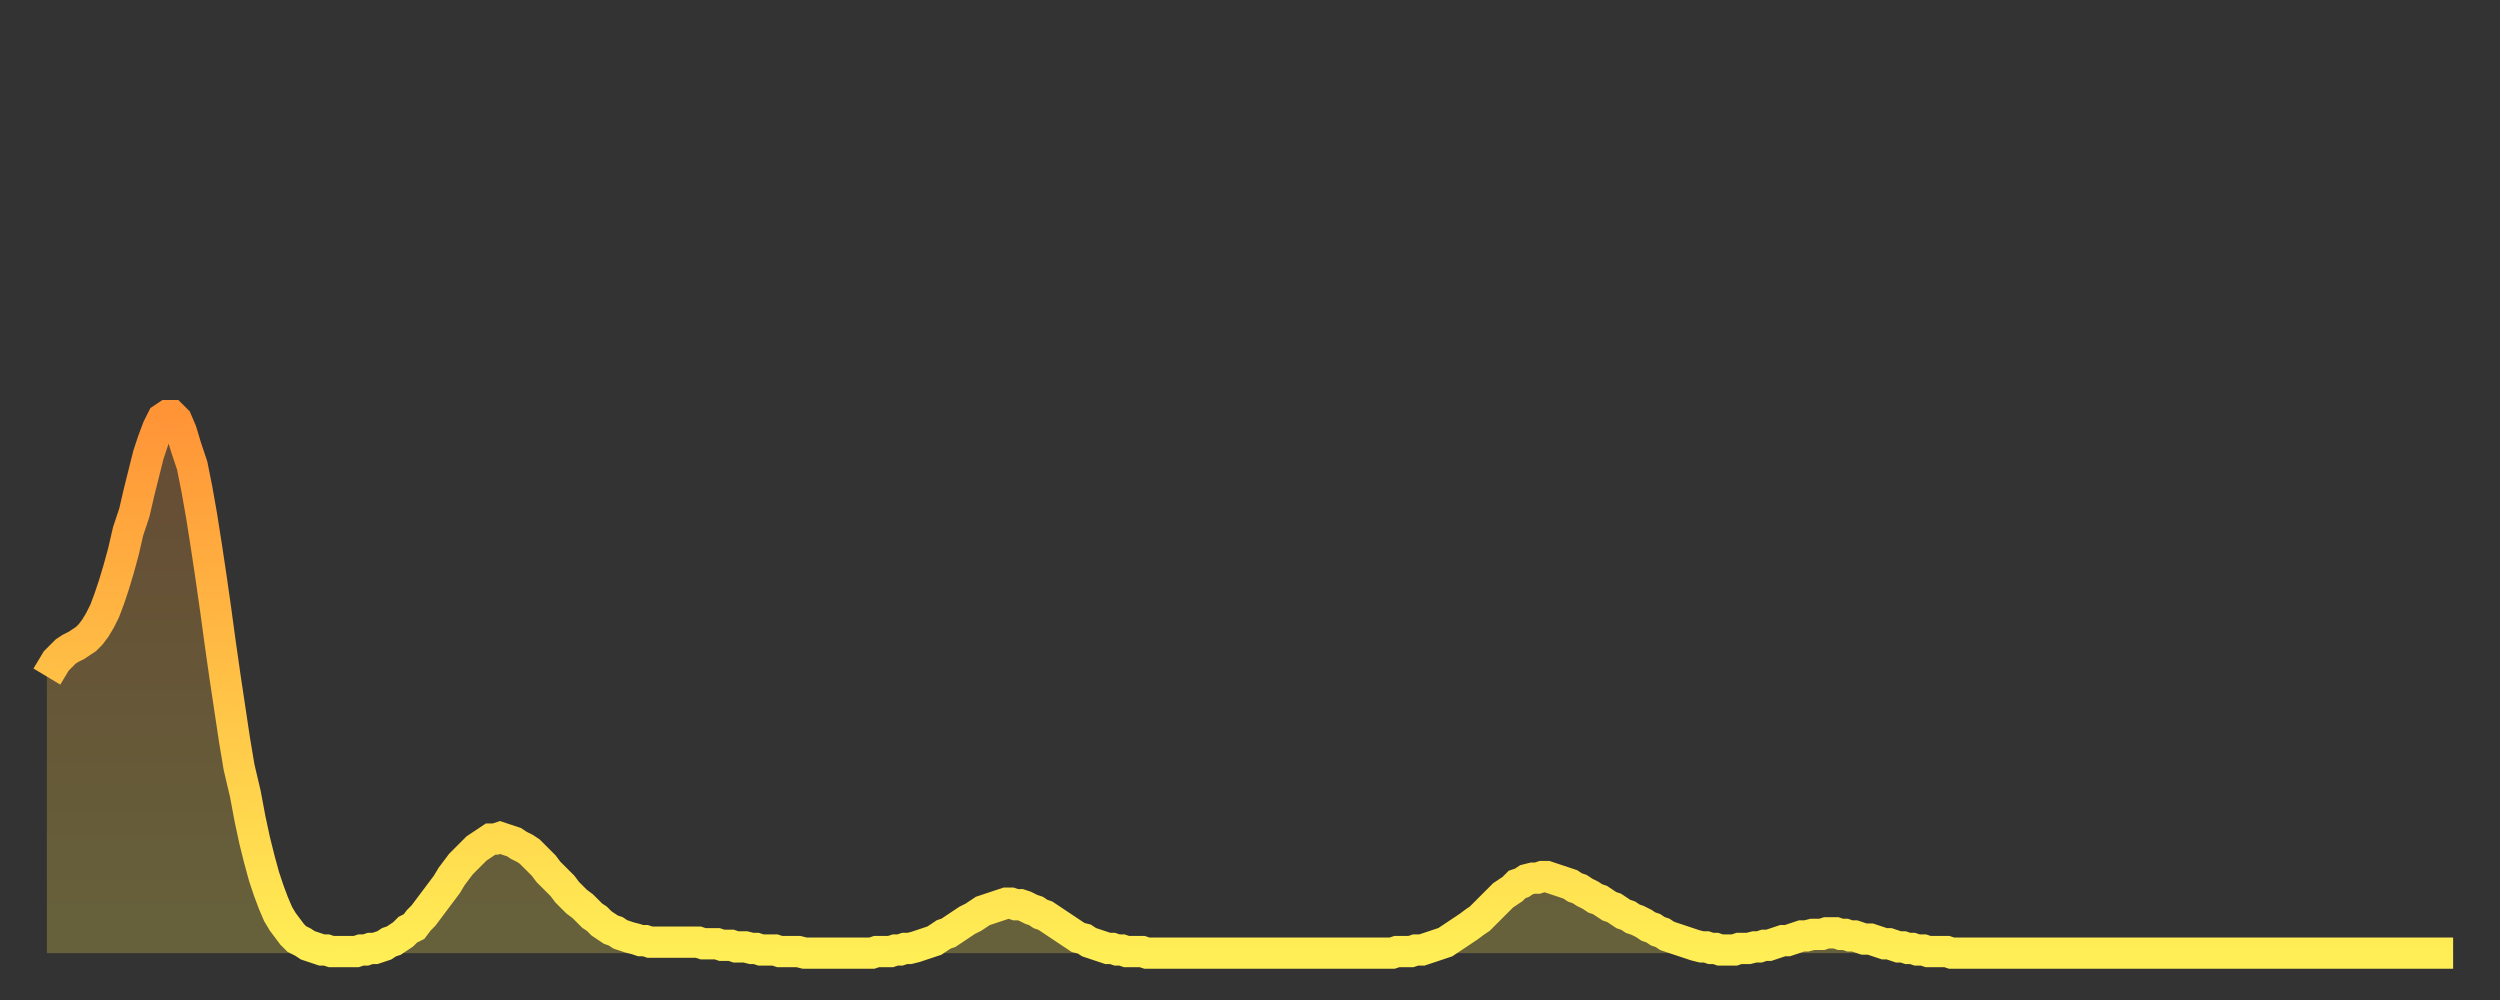<?xml version="1.0" encoding="utf-8" ?>
<svg baseProfile="full" height="64" version="1.1" width="160" xmlns="http://www.w3.org/2000/svg" xmlns:ev="http://www.w3.org/2001/xml-events" xmlns:xlink="http://www.w3.org/1999/xlink"><rect width="100%" height="100%" fill="#333333" stroke="none"/><defs><linearGradient id="id603838" x1="0" x2="0" y1="0" y2="1"><stop offset="0%" stop-color="#ff9437" /><stop offset="50%" stop-color="#ffc146" /><stop offset="100%" stop-color="#ffee55" /></linearGradient></defs><g transform="translate(3,3)"><g><path d="M 0.0 40.3 0.3 39.8 0.6 39.3 0.9 39.0 1.2 38.7 1.5 38.5 1.9 38.3 2.2 38.1 2.5 37.9 2.8 37.6 3.1 37.2 3.4 36.7 3.7 36.1 4.0 35.3 4.3 34.4 4.6 33.4 4.9 32.3 5.2 31.0 5.6 29.8 5.9 28.5 6.2 27.3 6.5 26.1 6.8 25.2 7.1 24.4 7.4 23.8 7.7 23.6 8.0 23.6 8.3 23.9 8.6 24.6 8.9 25.6 9.3 26.8 9.6 28.3 9.9 30.0 10.2 31.9 10.5 33.9 10.8 36.0 11.1 38.2 11.4 40.3 11.7 42.3 12.0 44.3 12.3 46.1 12.7 47.8 13.0 49.4 13.3 50.8 13.6 52.0 13.9 53.1 14.2 54.0 14.5 54.8 14.8 55.5 15.1 56.0 15.4 56.4 15.7 56.8 16.0 57.1 16.4 57.3 16.7 57.5 17.0 57.6 17.3 57.7 17.6 57.8 17.9 57.8 18.2 57.9 18.5 57.9 18.8 57.9 19.1 57.9 19.4 57.9 19.8 57.9 20.1 57.8 20.4 57.8 20.7 57.7 21.0 57.7 21.3 57.6 21.6 57.5 21.9 57.3 22.2 57.2 22.5 57.0 22.8 56.8 23.1 56.5 23.5 56.3 23.8 55.9 24.1 55.6 24.4 55.2 24.7 54.8 25.0 54.4 25.3 54.0 25.6 53.6 25.9 53.1 26.2 52.7 26.5 52.3 26.8 52.0 27.2 51.6 27.5 51.3 27.8 51.1 28.1 50.9 28.4 50.7 28.7 50.7 29.0 50.6 29.3 50.7 29.6 50.8 29.9 50.9 30.2 51.1 30.6 51.3 30.9 51.5 31.2 51.8 31.5 52.1 31.8 52.4 32.1 52.8 32.4 53.1 32.7 53.4 33.0 53.7 33.3 54.1 33.6 54.4 33.9 54.7 34.3 55.0 34.6 55.3 34.9 55.6 35.2 55.8 35.5 56.1 35.8 56.3 36.1 56.5 36.4 56.6 36.7 56.8 37.0 56.9 37.3 57.0 37.7 57.1 38.0 57.2 38.3 57.2 38.6 57.3 38.9 57.3 39.2 57.3 39.5 57.3 39.8 57.3 40.1 57.3 40.4 57.3 40.7 57.3 41.0 57.3 41.4 57.3 41.7 57.3 42.0 57.4 42.3 57.4 42.6 57.4 42.9 57.4 43.2 57.5 43.5 57.5 43.8 57.5 44.1 57.6 44.4 57.6 44.7 57.6 45.1 57.7 45.4 57.7 45.7 57.8 46.0 57.8 46.3 57.8 46.6 57.8 46.9 57.9 47.2 57.9 47.5 57.9 47.8 57.9 48.1 57.9 48.5 58.0 48.8 58.0 49.1 58.0 49.4 58.0 49.7 58.0 50.0 58.0 50.3 58.0 50.6 58.0 50.9 58.0 51.2 58.0 51.5 58.0 51.8 58.0 52.2 58.0 52.5 58.0 52.8 58.0 53.1 57.9 53.4 57.9 53.7 57.9 54.0 57.9 54.3 57.8 54.6 57.8 54.9 57.7 55.2 57.7 55.6 57.6 55.9 57.5 56.2 57.4 56.5 57.3 56.8 57.2 57.1 57.0 57.4 56.8 57.7 56.7 58.0 56.5 58.3 56.3 58.6 56.1 58.9 55.9 59.3 55.7 59.6 55.5 59.9 55.3 60.2 55.2 60.5 55.1 60.8 55.0 61.1 54.9 61.4 54.8 61.7 54.8 62.0 54.9 62.3 54.9 62.6 55.0 63.0 55.2 63.3 55.3 63.6 55.5 63.9 55.6 64.2 55.8 64.5 56.0 64.8 56.2 65.1 56.4 65.4 56.6 65.7 56.8 66.0 57.0 66.4 57.1 66.7 57.3 67.0 57.4 67.3 57.5 67.6 57.6 67.9 57.7 68.2 57.7 68.5 57.8 68.8 57.8 69.1 57.9 69.4 57.9 69.7 57.9 70.1 57.9 70.4 58.0 70.7 58.0 71.0 58.0 71.3 58.0 71.6 58.0 71.9 58.0 72.2 58.0 72.5 58.0 72.8 58.0 73.1 58.0 73.5 58.0 73.8 58.0 74.1 58.0 74.4 58.0 74.7 58.0 75.0 58.0 75.3 58.0 75.6 58.0 75.9 58.0 76.2 58.0 76.5 58.0 76.8 58.0 77.2 58.0 77.5 58.0 77.8 58.0 78.1 58.0 78.4 58.0 78.7 58.0 79.0 58.0 79.3 58.0 79.6 58.0 79.9 58.0 80.2 58.0 80.5 58.0 80.9 58.0 81.2 58.0 81.5 58.0 81.8 58.0 82.1 58.0 82.4 58.0 82.7 58.0 83.0 58.0 83.3 58.0 83.6 58.0 83.9 58.0 84.3 58.0 84.6 58.0 84.9 58.0 85.2 58.0 85.5 58.0 85.8 58.0 86.1 58.0 86.4 57.9 86.7 57.9 87.0 57.9 87.3 57.9 87.6 57.8 88.0 57.8 88.3 57.7 88.6 57.6 88.9 57.5 89.2 57.4 89.5 57.3 89.8 57.1 90.1 56.9 90.4 56.7 90.7 56.5 91.0 56.3 91.4 56.0 91.7 55.8 92.0 55.5 92.3 55.2 92.6 54.9 92.9 54.6 93.2 54.3 93.5 54.1 93.8 53.9 94.1 53.6 94.4 53.5 94.7 53.3 95.1 53.2 95.4 53.2 95.7 53.1 96.0 53.1 96.3 53.2 96.6 53.3 96.9 53.4 97.2 53.5 97.5 53.6 97.8 53.8 98.1 53.9 98.4 54.1 98.8 54.3 99.1 54.5 99.4 54.6 99.7 54.8 100.0 55.0 100.3 55.1 100.6 55.3 100.9 55.5 101.2 55.6 101.5 55.8 101.8 55.9 102.2 56.1 102.5 56.3 102.8 56.4 103.1 56.6 103.4 56.7 103.7 56.9 104.0 57.0 104.3 57.1 104.6 57.2 104.9 57.3 105.2 57.4 105.5 57.5 105.9 57.6 106.2 57.6 106.5 57.7 106.8 57.7 107.1 57.8 107.4 57.8 107.7 57.8 108.0 57.8 108.3 57.7 108.6 57.7 108.9 57.7 109.3 57.6 109.6 57.6 109.9 57.5 110.2 57.5 110.5 57.4 110.8 57.3 111.1 57.2 111.4 57.2 111.7 57.1 112.0 57.0 112.3 56.9 112.6 56.9 113.0 56.8 113.3 56.8 113.6 56.8 113.9 56.7 114.2 56.7 114.5 56.7 114.8 56.8 115.1 56.8 115.4 56.9 115.7 56.9 116.0 57.0 116.3 57.1 116.7 57.1 117.0 57.2 117.3 57.3 117.6 57.4 117.9 57.4 118.2 57.5 118.5 57.6 118.8 57.6 119.1 57.7 119.4 57.7 119.7 57.8 120.1 57.8 120.4 57.9 120.7 57.9 121.0 57.9 121.3 57.9 121.6 57.9 121.9 58.0 122.2 58.0 122.5 58.0 122.8 58.0 123.1 58.0 123.4 58.0 123.8 58.0 124.1 58.0 124.4 58.0 124.7 58.0 125.0 58.0 125.3 58.0 125.6 58.0 125.9 58.0 126.2 58.0 126.5 58.0 126.8 58.0 127.2 58.0 127.5 58.0 127.8 58.0 128.1 58.0 128.4 58.0 128.7 58.0 129.0 58.0 129.3 58.0 129.6 58.0 129.9 58.0 130.2 58.0 130.5 58.0 130.9 58.0 131.2 58.0 131.5 58.0 131.8 58.0 132.1 58.0 132.4 58.0 132.7 58.0 133.0 58.0 133.3 58.0 133.6 58.0 133.9 58.0 134.2 58.0 134.6 58.0 134.9 58.0 135.2 58.0 135.5 58.0 135.8 58.0 136.1 58.0 136.4 58.0 136.7 58.0 137.0 58.0 137.3 58.0 137.6 58.0 138.0 58.0 138.3 58.0 138.6 58.0 138.9 58.0 139.2 58.0 139.5 58.0 139.8 58.0 140.1 58.0 140.4 58.0 140.7 58.0 141.0 58.0 141.3 58.0 141.7 58.0 142.0 58.0 142.3 58.0 142.6 58.0 142.9 58.0 143.2 58.0 143.5 58.0 143.8 58.0 144.1 58.0 144.4 58.0 144.7 58.0 145.1 58.0 145.4 58.0 145.7 58.0 146.0 58.0 146.3 58.0 146.6 58.0 146.9 58.0 147.2 58.0 147.5 58.0 147.8 58.0 148.1 58.0 148.4 58.0 148.8 58.0 149.1 58.0 149.4 58.0 149.7 58.0 150.0 58.0 150.3 58.0 150.6 58.0 150.9 58.0 151.2 58.0 151.5 58.0 151.8 58.0 152.1 58.0 152.5 58.0 152.8 58.0 153.1 58.0 153.4 58.0 153.7 58.0 154.0 58.0" fill="none" id="graph-curve" opacity="1" stroke="url(#id603838)" stroke-width="2" /><path d="M 0 58 L 0.0 40.3 0.3 39.8 0.6 39.3 0.9 39.0 1.2 38.7 1.5 38.5 1.9 38.3 2.2 38.1 2.5 37.9 2.8 37.6 3.1 37.2 3.4 36.7 3.7 36.1 4.0 35.3 4.3 34.4 4.6 33.4 4.9 32.3 5.2 31.0 5.6 29.8 5.9 28.5 6.2 27.3 6.5 26.1 6.8 25.2 7.1 24.4 7.4 23.8 7.7 23.6 8.0 23.6 8.3 23.9 8.6 24.6 8.9 25.6 9.3 26.8 9.6 28.3 9.9 30.0 10.2 31.9 10.5 33.9 10.8 36.0 11.1 38.2 11.4 40.3 11.7 42.3 12.0 44.3 12.3 46.1 12.7 47.8 13.0 49.4 13.3 50.8 13.6 52.0 13.9 53.1 14.2 54.0 14.5 54.8 14.8 55.5 15.1 56.0 15.4 56.4 15.7 56.8 16.0 57.1 16.4 57.3 16.7 57.5 17.0 57.6 17.3 57.7 17.6 57.8 17.9 57.8 18.2 57.9 18.5 57.9 18.8 57.9 19.1 57.9 19.4 57.9 19.8 57.9 20.1 57.8 20.4 57.8 20.7 57.7 21.0 57.7 21.3 57.6 21.6 57.5 21.9 57.3 22.2 57.2 22.5 57.0 22.8 56.8 23.1 56.5 23.5 56.3 23.8 55.9 24.1 55.6 24.4 55.2 24.7 54.8 25.0 54.4 25.3 54.0 25.6 53.6 25.9 53.1 26.2 52.7 26.5 52.3 26.8 52.0 27.2 51.6 27.5 51.3 27.8 51.1 28.1 50.9 28.4 50.7 28.7 50.7 29.0 50.6 29.3 50.7 29.6 50.8 29.9 50.9 30.2 51.1 30.6 51.3 30.9 51.5 31.2 51.8 31.5 52.1 31.8 52.4 32.1 52.8 32.4 53.1 32.7 53.4 33.0 53.7 33.3 54.1 33.6 54.4 33.9 54.7 34.3 55.0 34.6 55.3 34.9 55.6 35.2 55.8 35.5 56.1 35.8 56.3 36.1 56.5 36.4 56.6 36.7 56.8 37.0 56.9 37.3 57.0 37.7 57.1 38.0 57.2 38.3 57.2 38.6 57.3 38.9 57.3 39.2 57.3 39.5 57.3 39.8 57.3 40.1 57.3 40.4 57.3 40.7 57.3 41.0 57.3 41.4 57.3 41.7 57.3 42.0 57.4 42.3 57.4 42.6 57.4 42.9 57.4 43.2 57.5 43.5 57.5 43.8 57.5 44.1 57.6 44.4 57.6 44.7 57.6 45.1 57.7 45.4 57.7 45.7 57.8 46.0 57.8 46.3 57.8 46.6 57.8 46.9 57.9 47.2 57.9 47.5 57.9 47.8 57.9 48.1 57.9 48.5 58.0 48.8 58.0 49.1 58.0 49.4 58.0 49.7 58.0 50.0 58.0 50.3 58.0 50.6 58.0 50.9 58.0 51.2 58.0 51.5 58.0 51.8 58.0 52.2 58.0 52.5 58.0 52.8 58.0 53.1 57.9 53.4 57.9 53.7 57.9 54.0 57.9 54.3 57.8 54.6 57.8 54.9 57.7 55.2 57.7 55.6 57.6 55.9 57.5 56.2 57.4 56.5 57.3 56.8 57.2 57.1 57.0 57.4 56.8 57.7 56.7 58.0 56.5 58.3 56.3 58.6 56.1 58.9 55.9 59.3 55.7 59.6 55.5 59.9 55.3 60.2 55.2 60.5 55.1 60.8 55.0 61.1 54.9 61.4 54.8 61.7 54.8 62.0 54.9 62.3 54.9 62.6 55.0 63.0 55.2 63.3 55.3 63.6 55.5 63.9 55.6 64.2 55.8 64.5 56.0 64.8 56.2 65.1 56.4 65.4 56.6 65.7 56.8 66.0 57.0 66.4 57.1 66.7 57.3 67.0 57.4 67.3 57.5 67.6 57.6 67.9 57.7 68.2 57.7 68.5 57.8 68.8 57.8 69.1 57.9 69.4 57.9 69.7 57.9 70.1 57.9 70.4 58.0 70.7 58.0 71.0 58.0 71.3 58.0 71.6 58.0 71.9 58.0 72.2 58.0 72.5 58.0 72.8 58.0 73.1 58.0 73.5 58.0 73.8 58.0 74.1 58.0 74.4 58.0 74.7 58.0 75.0 58.0 75.3 58.0 75.6 58.0 75.9 58.0 76.2 58.0 76.5 58.0 76.8 58.0 77.2 58.0 77.5 58.0 77.8 58.0 78.1 58.0 78.4 58.0 78.7 58.0 79.0 58.0 79.3 58.0 79.6 58.0 79.9 58.0 80.2 58.0 80.5 58.0 80.9 58.0 81.2 58.0 81.5 58.0 81.8 58.0 82.1 58.0 82.4 58.0 82.7 58.0 83.0 58.0 83.3 58.0 83.6 58.0 83.9 58.0 84.3 58.0 84.6 58.0 84.9 58.0 85.2 58.0 85.5 58.0 85.8 58.0 86.1 58.0 86.4 57.9 86.7 57.9 87.0 57.9 87.3 57.9 87.6 57.8 88.0 57.8 88.3 57.7 88.6 57.6 88.9 57.5 89.2 57.4 89.5 57.3 89.8 57.1 90.1 56.9 90.4 56.7 90.7 56.5 91.0 56.3 91.4 56.0 91.7 55.8 92.0 55.5 92.3 55.2 92.6 54.9 92.9 54.6 93.2 54.3 93.5 54.1 93.8 53.9 94.1 53.6 94.4 53.5 94.7 53.3 95.1 53.2 95.4 53.2 95.7 53.1 96.0 53.1 96.3 53.2 96.6 53.3 96.9 53.4 97.2 53.5 97.5 53.6 97.8 53.8 98.1 53.9 98.4 54.1 98.8 54.3 99.1 54.5 99.4 54.6 99.7 54.8 100.0 55.0 100.3 55.1 100.6 55.3 100.9 55.5 101.2 55.6 101.5 55.8 101.8 55.9 102.2 56.1 102.5 56.3 102.8 56.4 103.1 56.6 103.4 56.7 103.7 56.9 104.0 57.0 104.3 57.1 104.6 57.2 104.9 57.3 105.2 57.4 105.5 57.5 105.9 57.6 106.2 57.6 106.5 57.7 106.8 57.7 107.1 57.8 107.4 57.8 107.7 57.8 108.0 57.8 108.3 57.7 108.6 57.7 108.9 57.7 109.3 57.6 109.6 57.6 109.9 57.5 110.2 57.5 110.5 57.4 110.8 57.3 111.1 57.2 111.4 57.2 111.7 57.1 112.0 57.0 112.3 56.9 112.6 56.9 113.0 56.8 113.3 56.8 113.6 56.8 113.9 56.7 114.2 56.7 114.5 56.7 114.8 56.8 115.1 56.8 115.4 56.9 115.7 56.9 116.0 57.0 116.3 57.1 116.7 57.1 117.0 57.2 117.3 57.3 117.6 57.4 117.9 57.4 118.2 57.5 118.5 57.6 118.8 57.6 119.1 57.7 119.4 57.7 119.7 57.8 120.1 57.8 120.4 57.9 120.7 57.9 121.0 57.9 121.3 57.9 121.6 57.9 121.9 58.0 122.2 58.0 122.5 58.0 122.8 58.0 123.1 58.0 123.4 58.0 123.8 58.0 124.1 58.0 124.4 58.0 124.7 58.0 125.0 58.0 125.3 58.0 125.6 58.0 125.9 58.0 126.2 58.0 126.5 58.0 126.8 58.0 127.2 58.0 127.5 58.0 127.8 58.0 128.1 58.0 128.4 58.0 128.7 58.0 129.0 58.0 129.3 58.0 129.6 58.0 129.9 58.0 130.2 58.0 130.5 58.0 130.9 58.0 131.2 58.0 131.5 58.0 131.8 58.0 132.1 58.0 132.4 58.0 132.7 58.0 133.0 58.0 133.3 58.0 133.6 58.0 133.9 58.0 134.2 58.0 134.6 58.0 134.9 58.0 135.2 58.0 135.5 58.0 135.8 58.0 136.1 58.0 136.4 58.0 136.7 58.0 137.0 58.0 137.3 58.0 137.6 58.0 138.0 58.0 138.3 58.0 138.6 58.0 138.9 58.0 139.2 58.0 139.5 58.0 139.8 58.0 140.1 58.0 140.4 58.0 140.7 58.0 141.0 58.0 141.3 58.0 141.7 58.0 142.0 58.0 142.3 58.0 142.6 58.0 142.9 58.0 143.2 58.0 143.5 58.0 143.8 58.0 144.1 58.0 144.4 58.0 144.7 58.0 145.1 58.0 145.4 58.0 145.7 58.0 146.0 58.0 146.3 58.0 146.6 58.0 146.9 58.0 147.2 58.0 147.5 58.0 147.8 58.0 148.1 58.0 148.4 58.0 148.8 58.0 149.1 58.0 149.4 58.0 149.7 58.0 150.0 58.0 150.3 58.0 150.6 58.0 150.9 58.0 151.2 58.0 151.5 58.0 151.8 58.0 152.1 58.0 152.5 58.0 152.8 58.0 153.1 58.0 153.4 58.0 153.7 58.0 154.0 58.0 154 58" fill="url(#id603838)" fill-opacity=".25" id="graph-shadow" /></g></g></svg>
